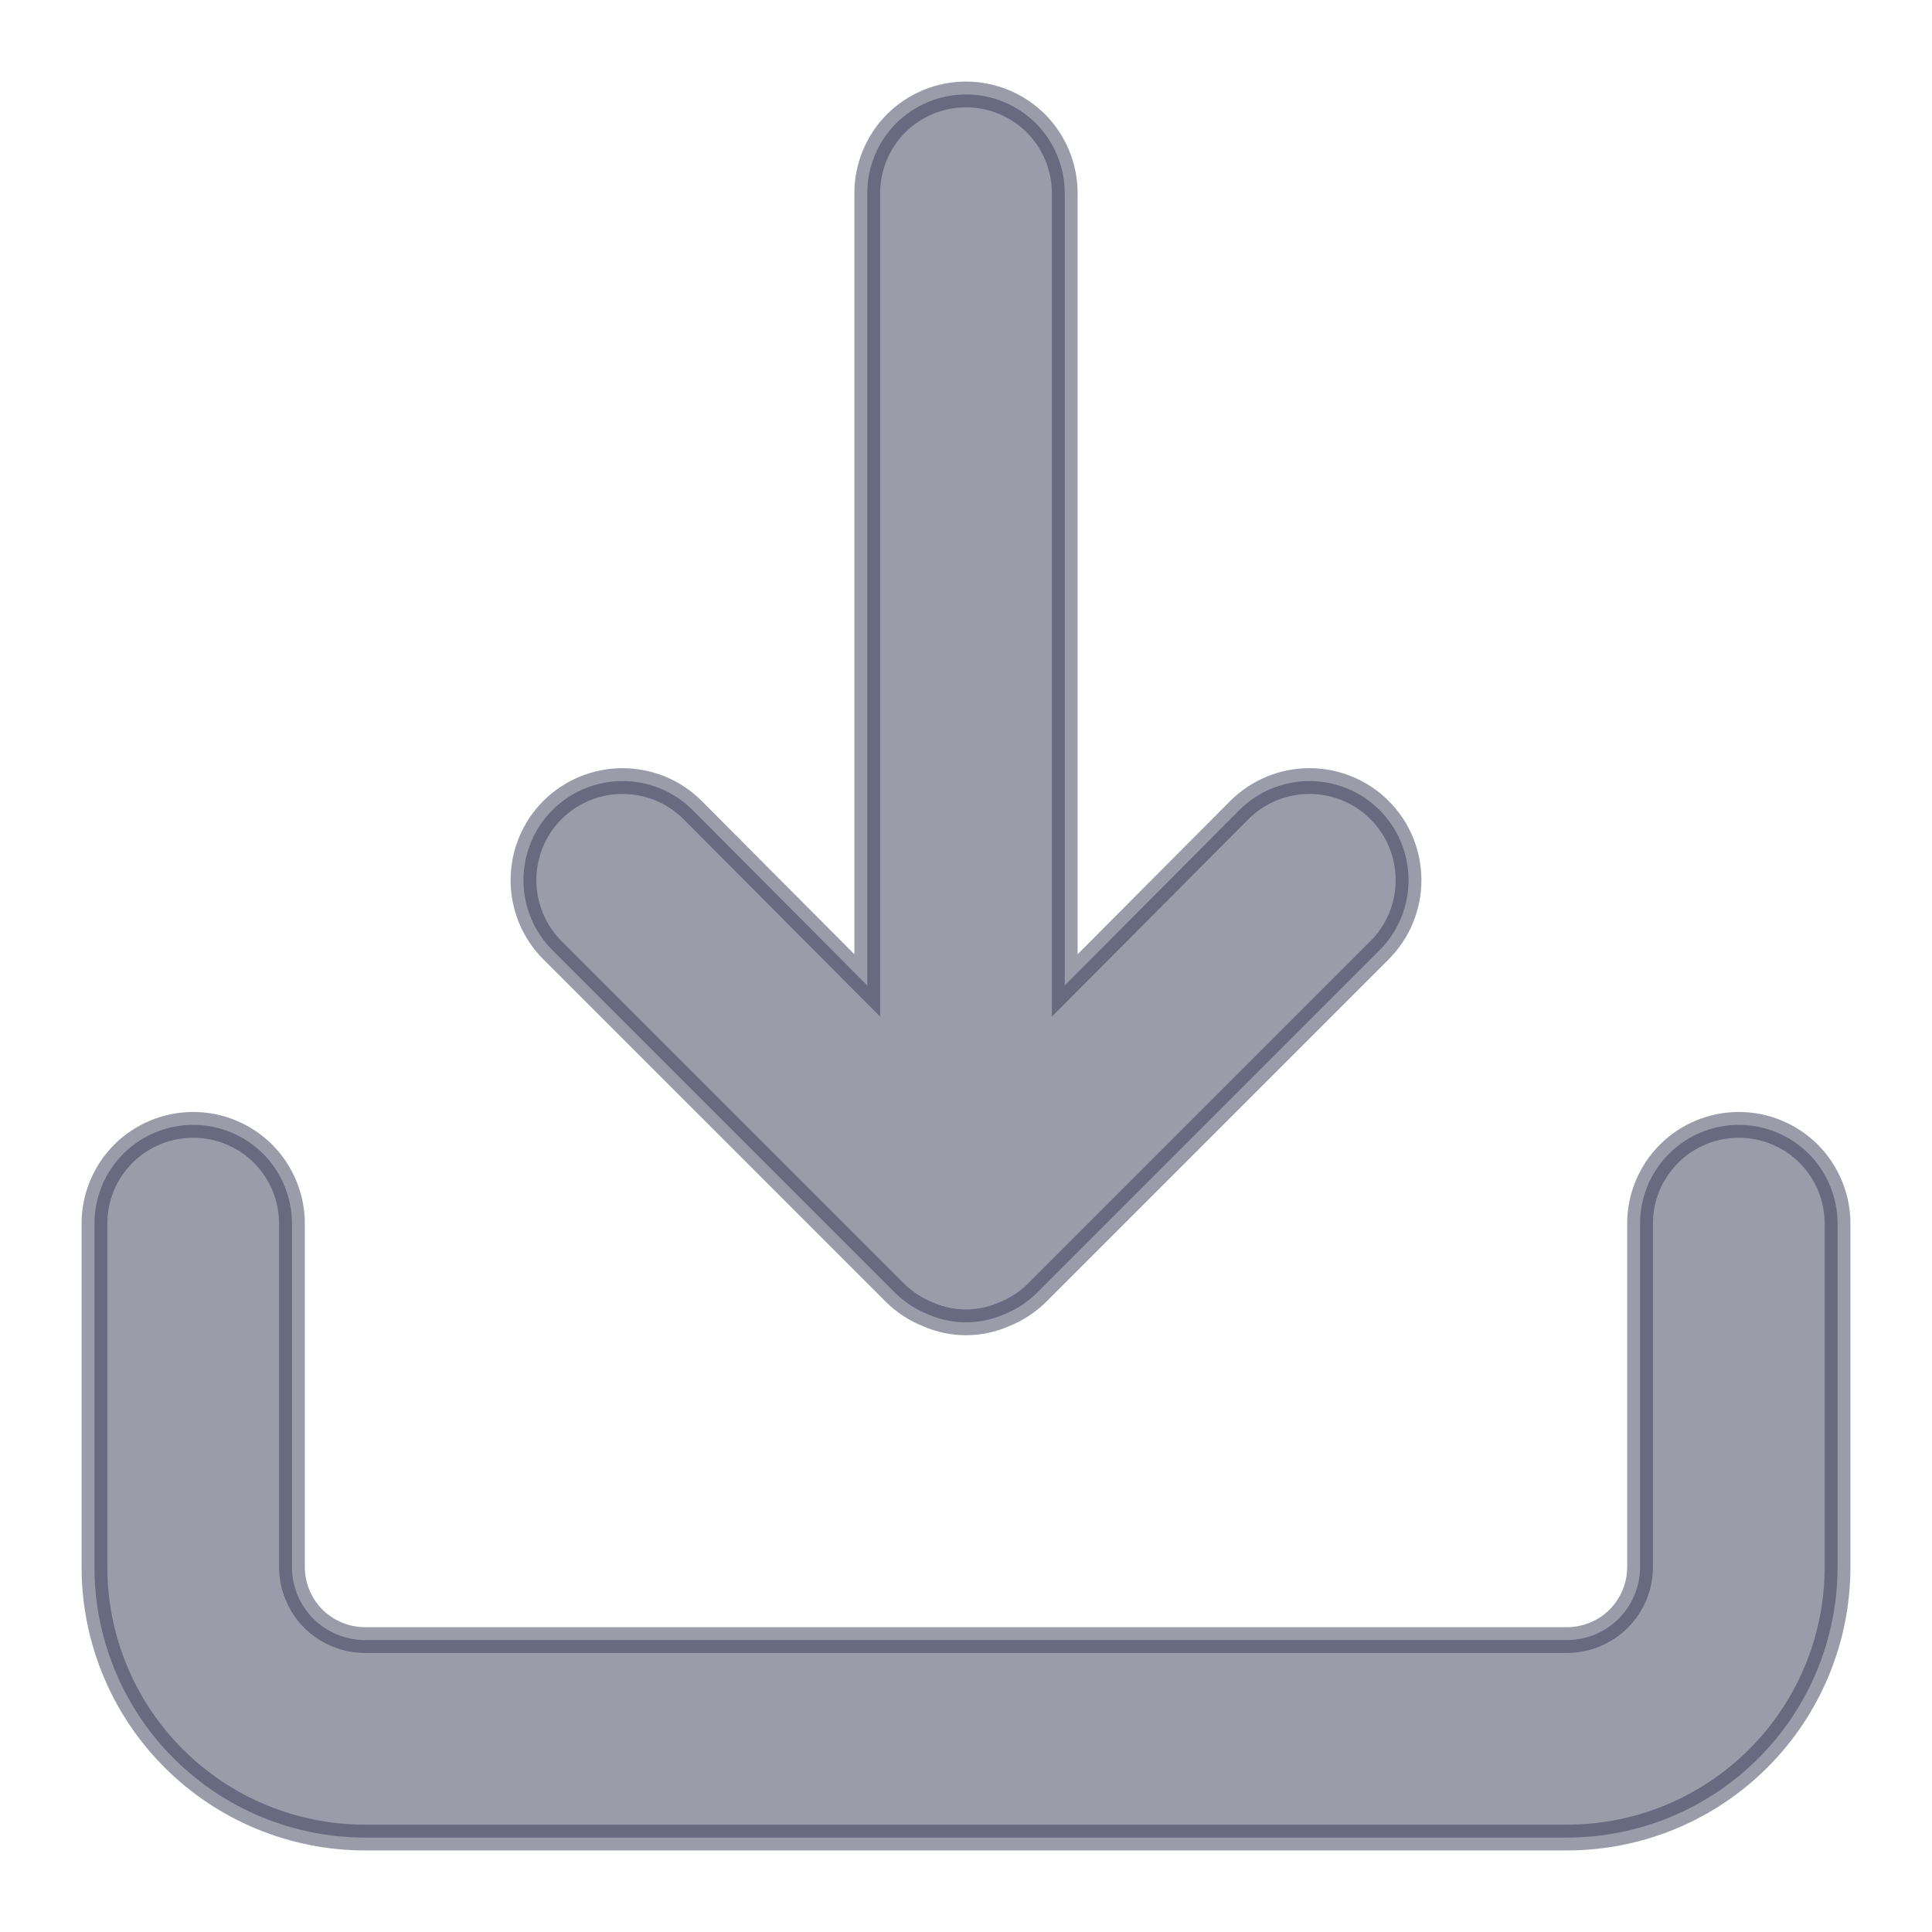 <svg width="18" height="18" viewBox="0 0 18 18" fill="none" xmlns="http://www.w3.org/2000/svg">
<path opacity="0.5" d="M8.347 12.053L8.347 12.053L8.349 12.055C8.436 12.138 8.538 12.203 8.65 12.247C8.76 12.295 8.88 12.32 9 12.32C9.12 12.32 9.24 12.295 9.35 12.247C9.462 12.203 9.564 12.138 9.651 12.055L9.651 12.055L9.653 12.053L12.853 8.853C13.026 8.68 13.123 8.445 13.123 8.2C13.123 7.955 13.026 7.72 12.853 7.547C12.68 7.374 12.445 7.277 12.2 7.277C11.955 7.277 11.72 7.374 11.547 7.547L11.547 7.547L9.92 9.181V1.8C9.92 1.556 9.823 1.322 9.651 1.149C9.478 0.977 9.244 0.88 9 0.88C8.756 0.88 8.522 0.977 8.349 1.149C8.177 1.322 8.08 1.556 8.08 1.8V9.181L6.453 7.547L6.453 7.547C6.367 7.461 6.265 7.393 6.153 7.347C6.041 7.301 5.921 7.277 5.8 7.277C5.679 7.277 5.559 7.301 5.447 7.347C5.335 7.393 5.233 7.461 5.147 7.547C5.061 7.633 4.993 7.735 4.947 7.847C4.901 7.959 4.877 8.079 4.877 8.2C4.877 8.321 4.901 8.441 4.947 8.553C4.993 8.665 5.061 8.767 5.147 8.853L8.347 12.053ZM16.2 10.48C15.956 10.48 15.722 10.577 15.55 10.749C15.377 10.922 15.28 11.156 15.28 11.4V14.6C15.28 14.78 15.208 14.953 15.081 15.081C14.953 15.208 14.78 15.28 14.6 15.28H3.4C3.22 15.28 3.047 15.208 2.919 15.081C2.792 14.953 2.72 14.78 2.72 14.6V11.4C2.72 11.156 2.623 10.922 2.451 10.749C2.278 10.577 2.044 10.48 1.8 10.48C1.556 10.48 1.322 10.577 1.149 10.749C0.977 10.922 0.88 11.156 0.88 11.4V14.6C0.88 15.268 1.145 15.909 1.618 16.382C2.091 16.855 2.732 17.12 3.4 17.12H14.6C15.268 17.12 15.909 16.855 16.382 16.382C16.855 15.909 17.12 15.268 17.12 14.6V11.4C17.12 11.156 17.023 10.922 16.851 10.749C16.678 10.577 16.444 10.48 16.2 10.48Z" fill="#373A56" stroke="#373A56" stroke-width="0.24"/>
</svg>
